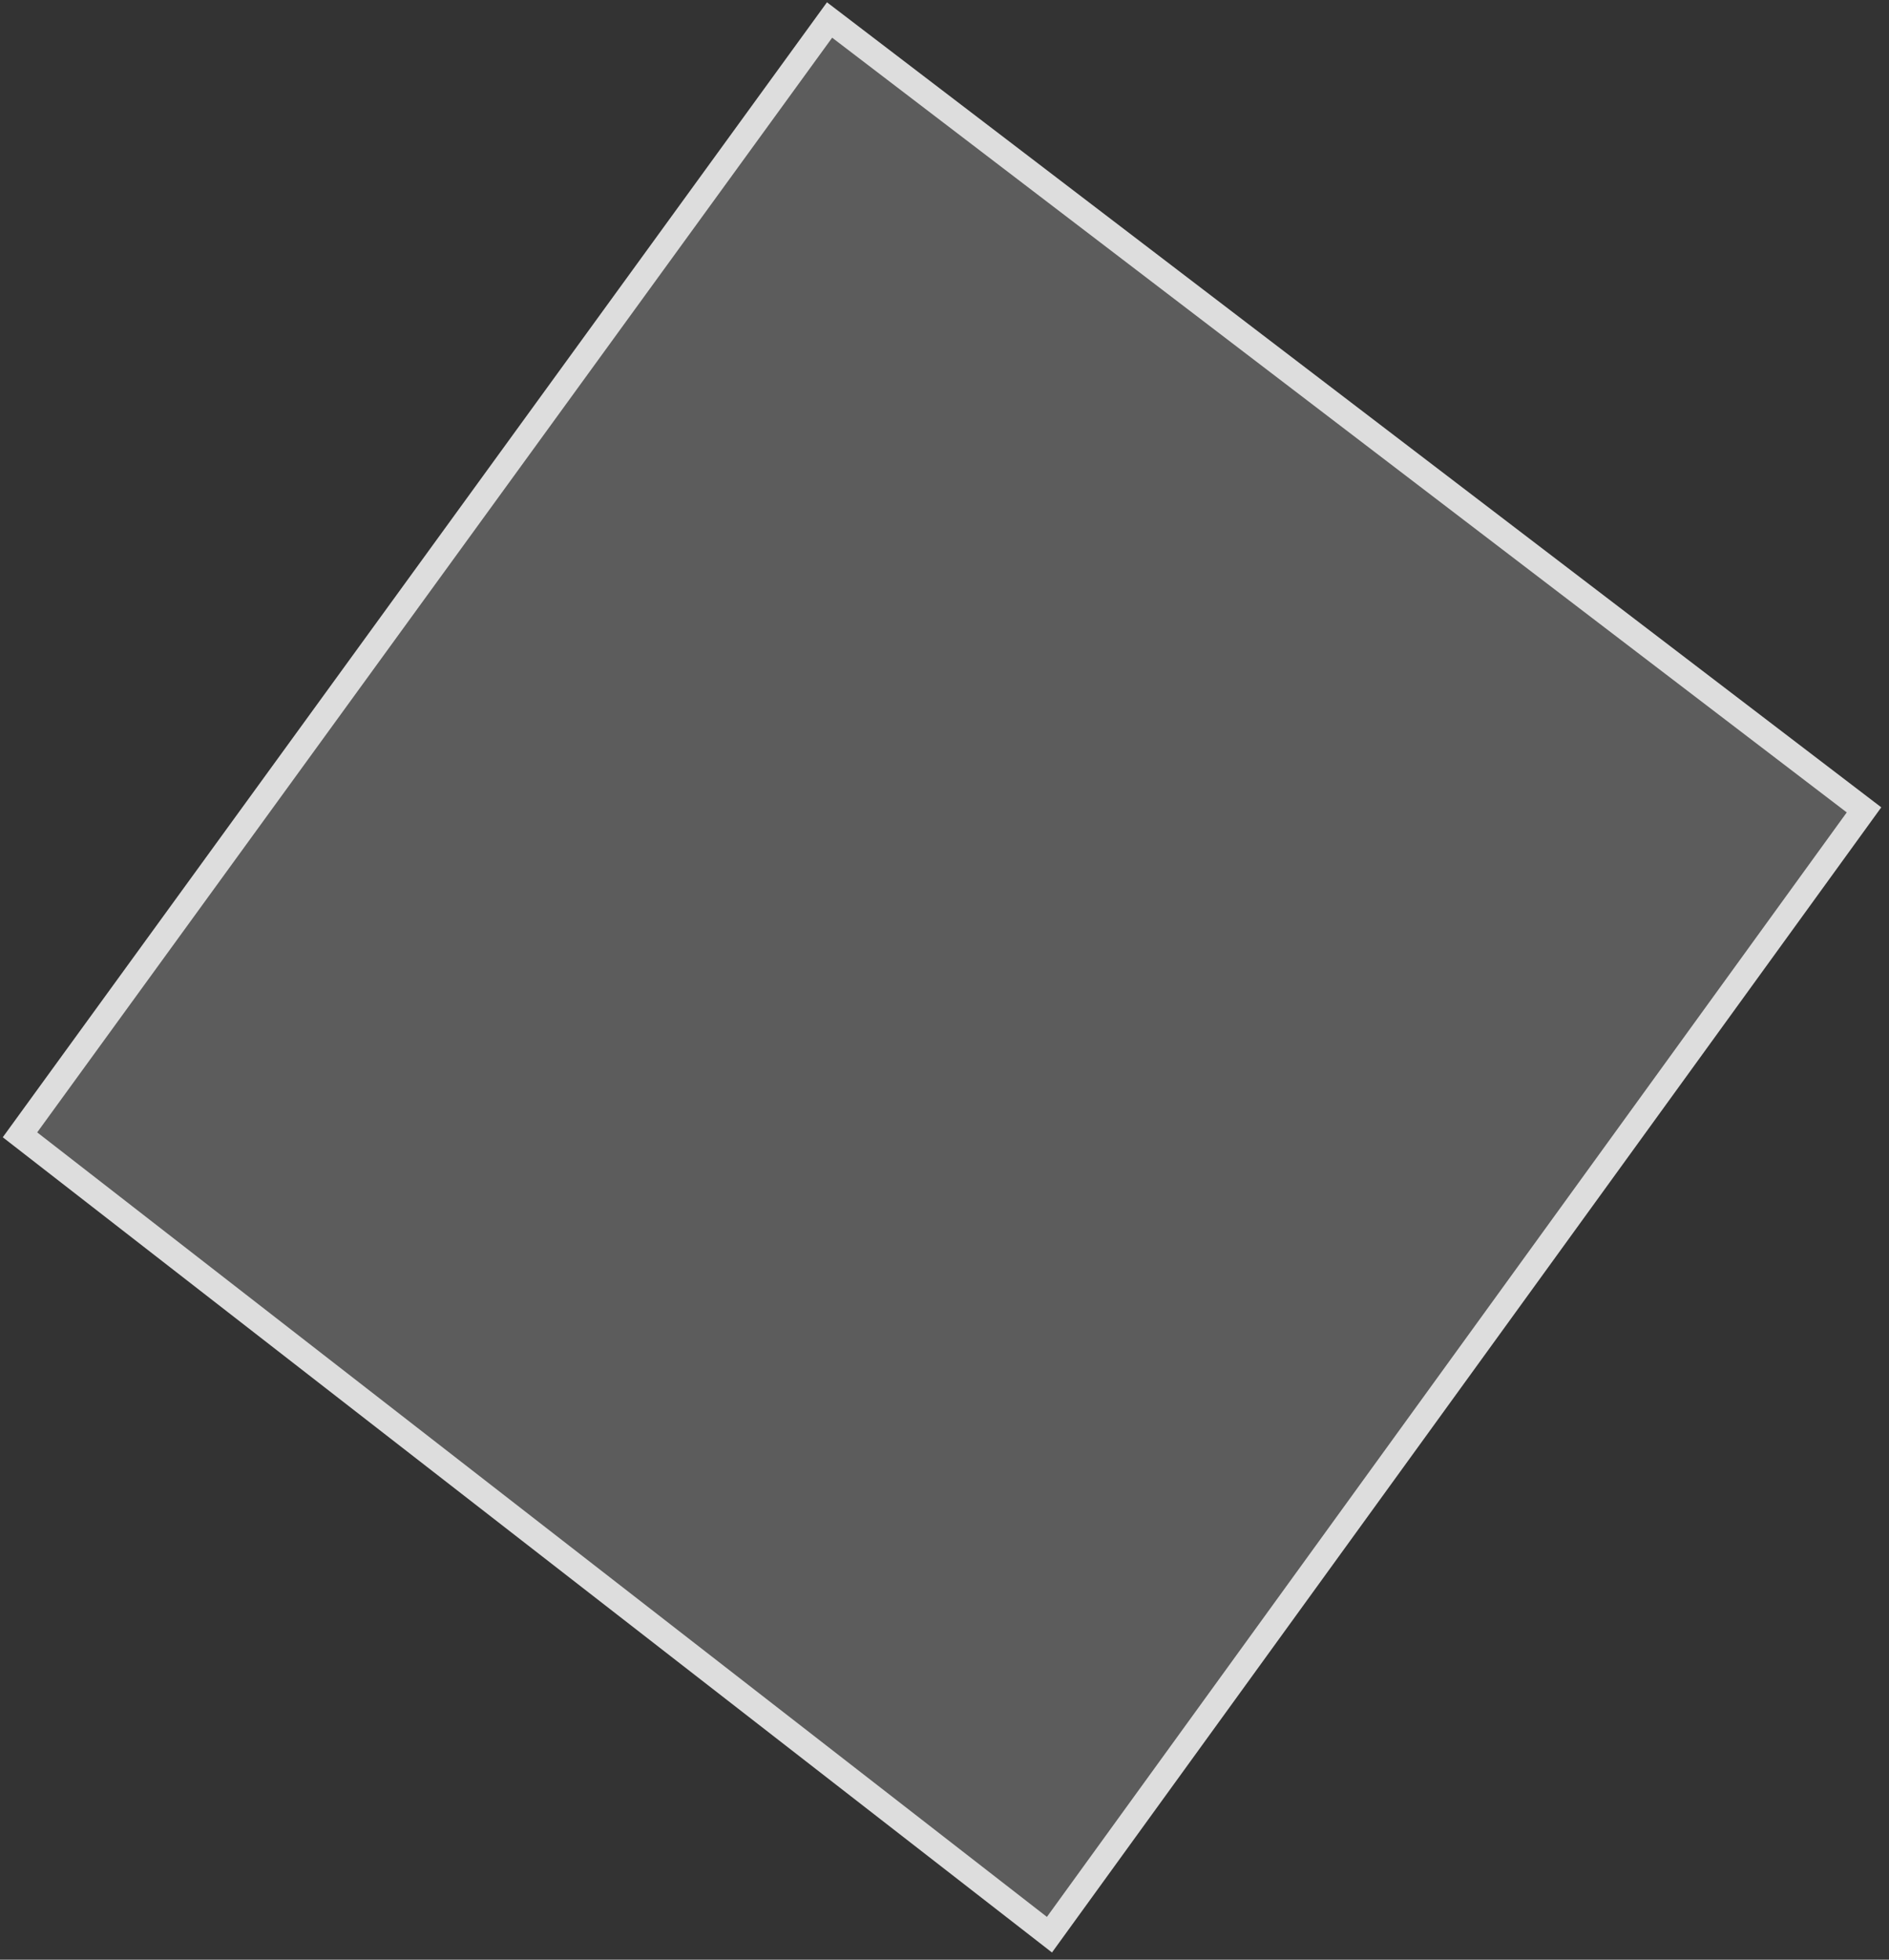 <?xml version="1.0" encoding="UTF-8"?> <svg xmlns="http://www.w3.org/2000/svg" width="189" height="196" viewBox="0 0 189 196" fill="none"><rect x="0" y="0" width="189" height="196" fill="#333333" stroke="none"/><path d="M105 193.5L2 113.5L83 2L186.5 81L105 193.5Z" fill="white" fill-opacity="0.2" stroke="#DDDDDD" stroke-width="2.5"></path></svg> 